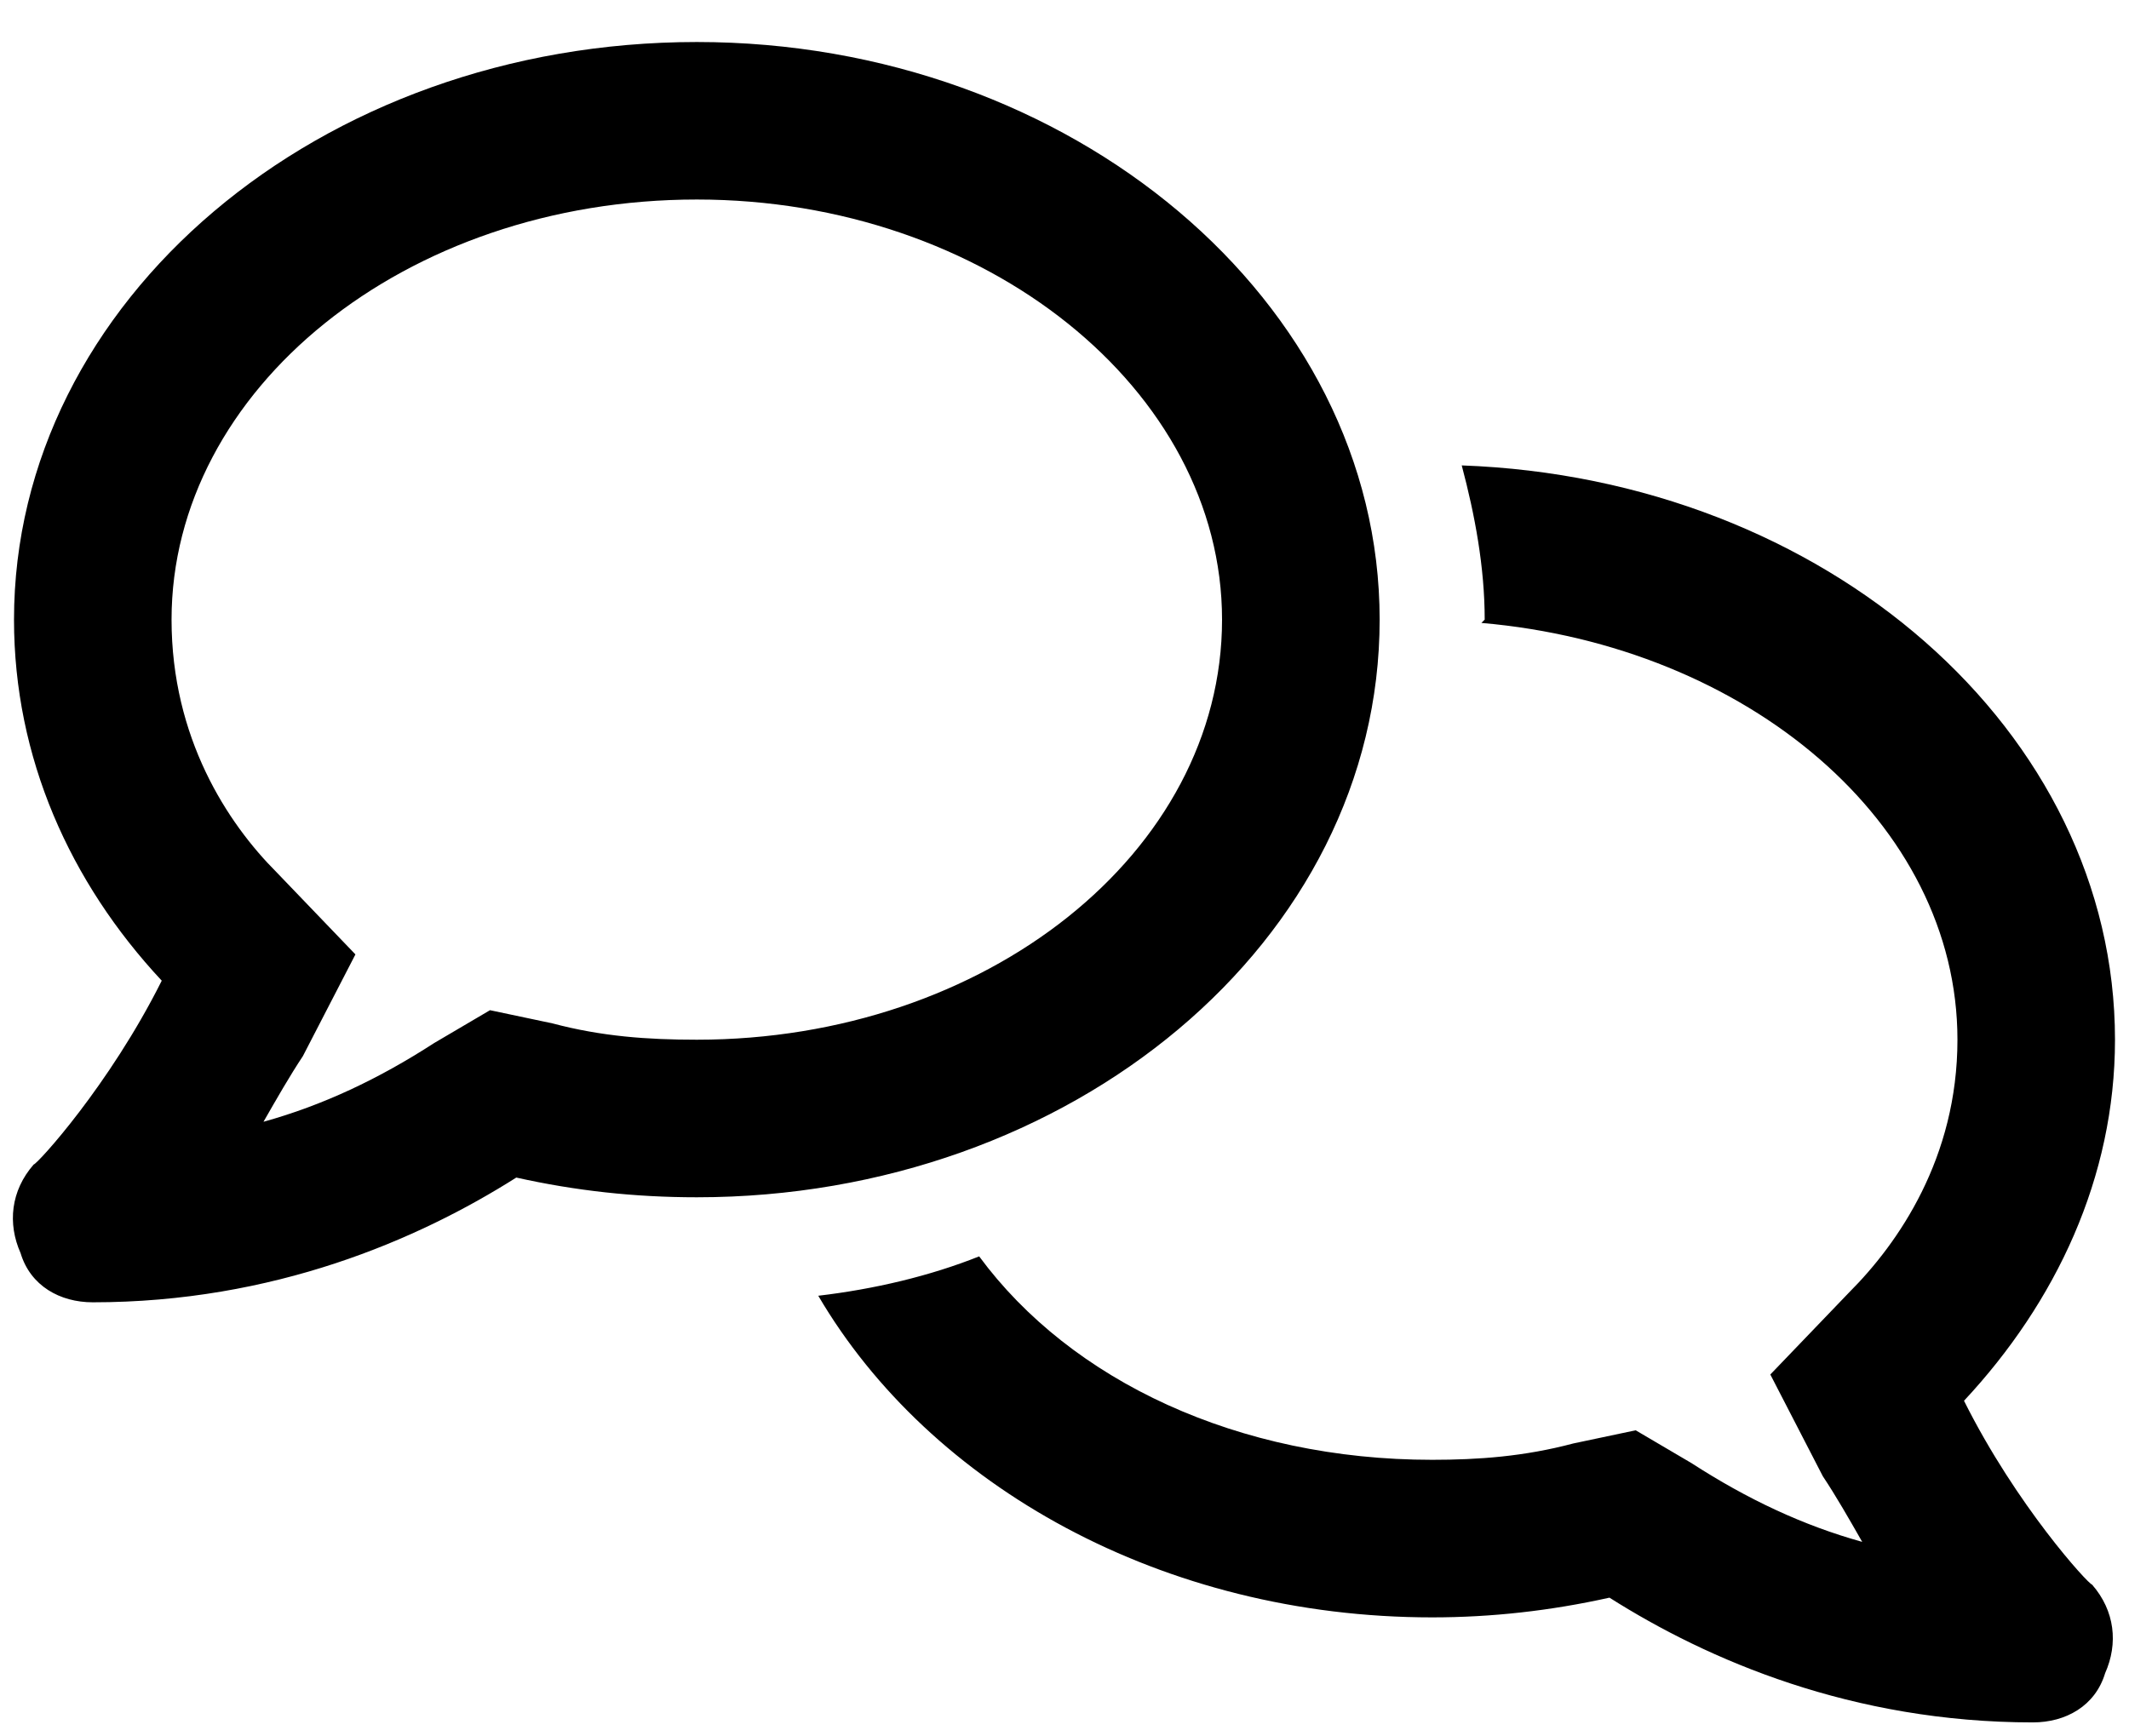 <svg width="38" height="31" viewBox="0 0 38 31" fill="none" xmlns="http://www.w3.org/2000/svg">
<path d="M12.438 0.75C19.117 0.75 24.625 5.379 24.625 11.062C24.625 16.805 19.117 21.375 12.438 21.375C11.324 21.375 10.27 21.258 9.215 21.023C7.457 22.137 4.879 23.25 1.656 23.25C1.07 23.25 0.543 22.957 0.367 22.371C0.133 21.844 0.191 21.258 0.602 20.789C0.66 20.789 1.949 19.383 2.887 17.508C1.246 15.75 0.25 13.523 0.25 11.062C0.25 5.379 5.699 0.75 12.438 0.75ZM9.859 18.27C10.738 18.504 11.559 18.562 12.438 18.562C17.594 18.562 21.812 15.223 21.812 11.062C21.812 6.961 17.594 3.562 12.438 3.562C7.223 3.562 3.062 6.961 3.062 11.062C3.062 13.172 4.059 14.695 4.938 15.574L6.344 17.039L5.406 18.855C5.172 19.207 4.938 19.617 4.703 20.027C5.758 19.734 6.754 19.266 7.75 18.621L8.746 18.035L9.859 18.27ZM26.09 8.309C32.594 8.543 37.75 13.055 37.75 18.562C37.75 21.023 36.695 23.25 35.055 25.008C35.992 26.883 37.281 28.289 37.34 28.289C37.75 28.758 37.809 29.344 37.574 29.871C37.398 30.457 36.871 30.75 36.285 30.75C33.062 30.75 30.484 29.637 28.727 28.523C27.672 28.758 26.617 28.875 25.562 28.875C20.758 28.875 16.598 26.531 14.605 23.133C15.602 23.016 16.598 22.781 17.477 22.43C19.117 24.656 22.105 26.062 25.562 26.062C26.383 26.062 27.203 26.004 28.082 25.77L29.195 25.535L30.191 26.121C31.188 26.766 32.184 27.234 33.238 27.527C33.004 27.117 32.77 26.707 32.535 26.355L31.598 24.539L33.004 23.074C33.883 22.195 34.938 20.672 34.938 18.562C34.938 14.695 31.188 11.531 26.441 11.121L26.5 11.062C26.5 10.125 26.324 9.188 26.09 8.309Z" fill="black"/>
</svg>
